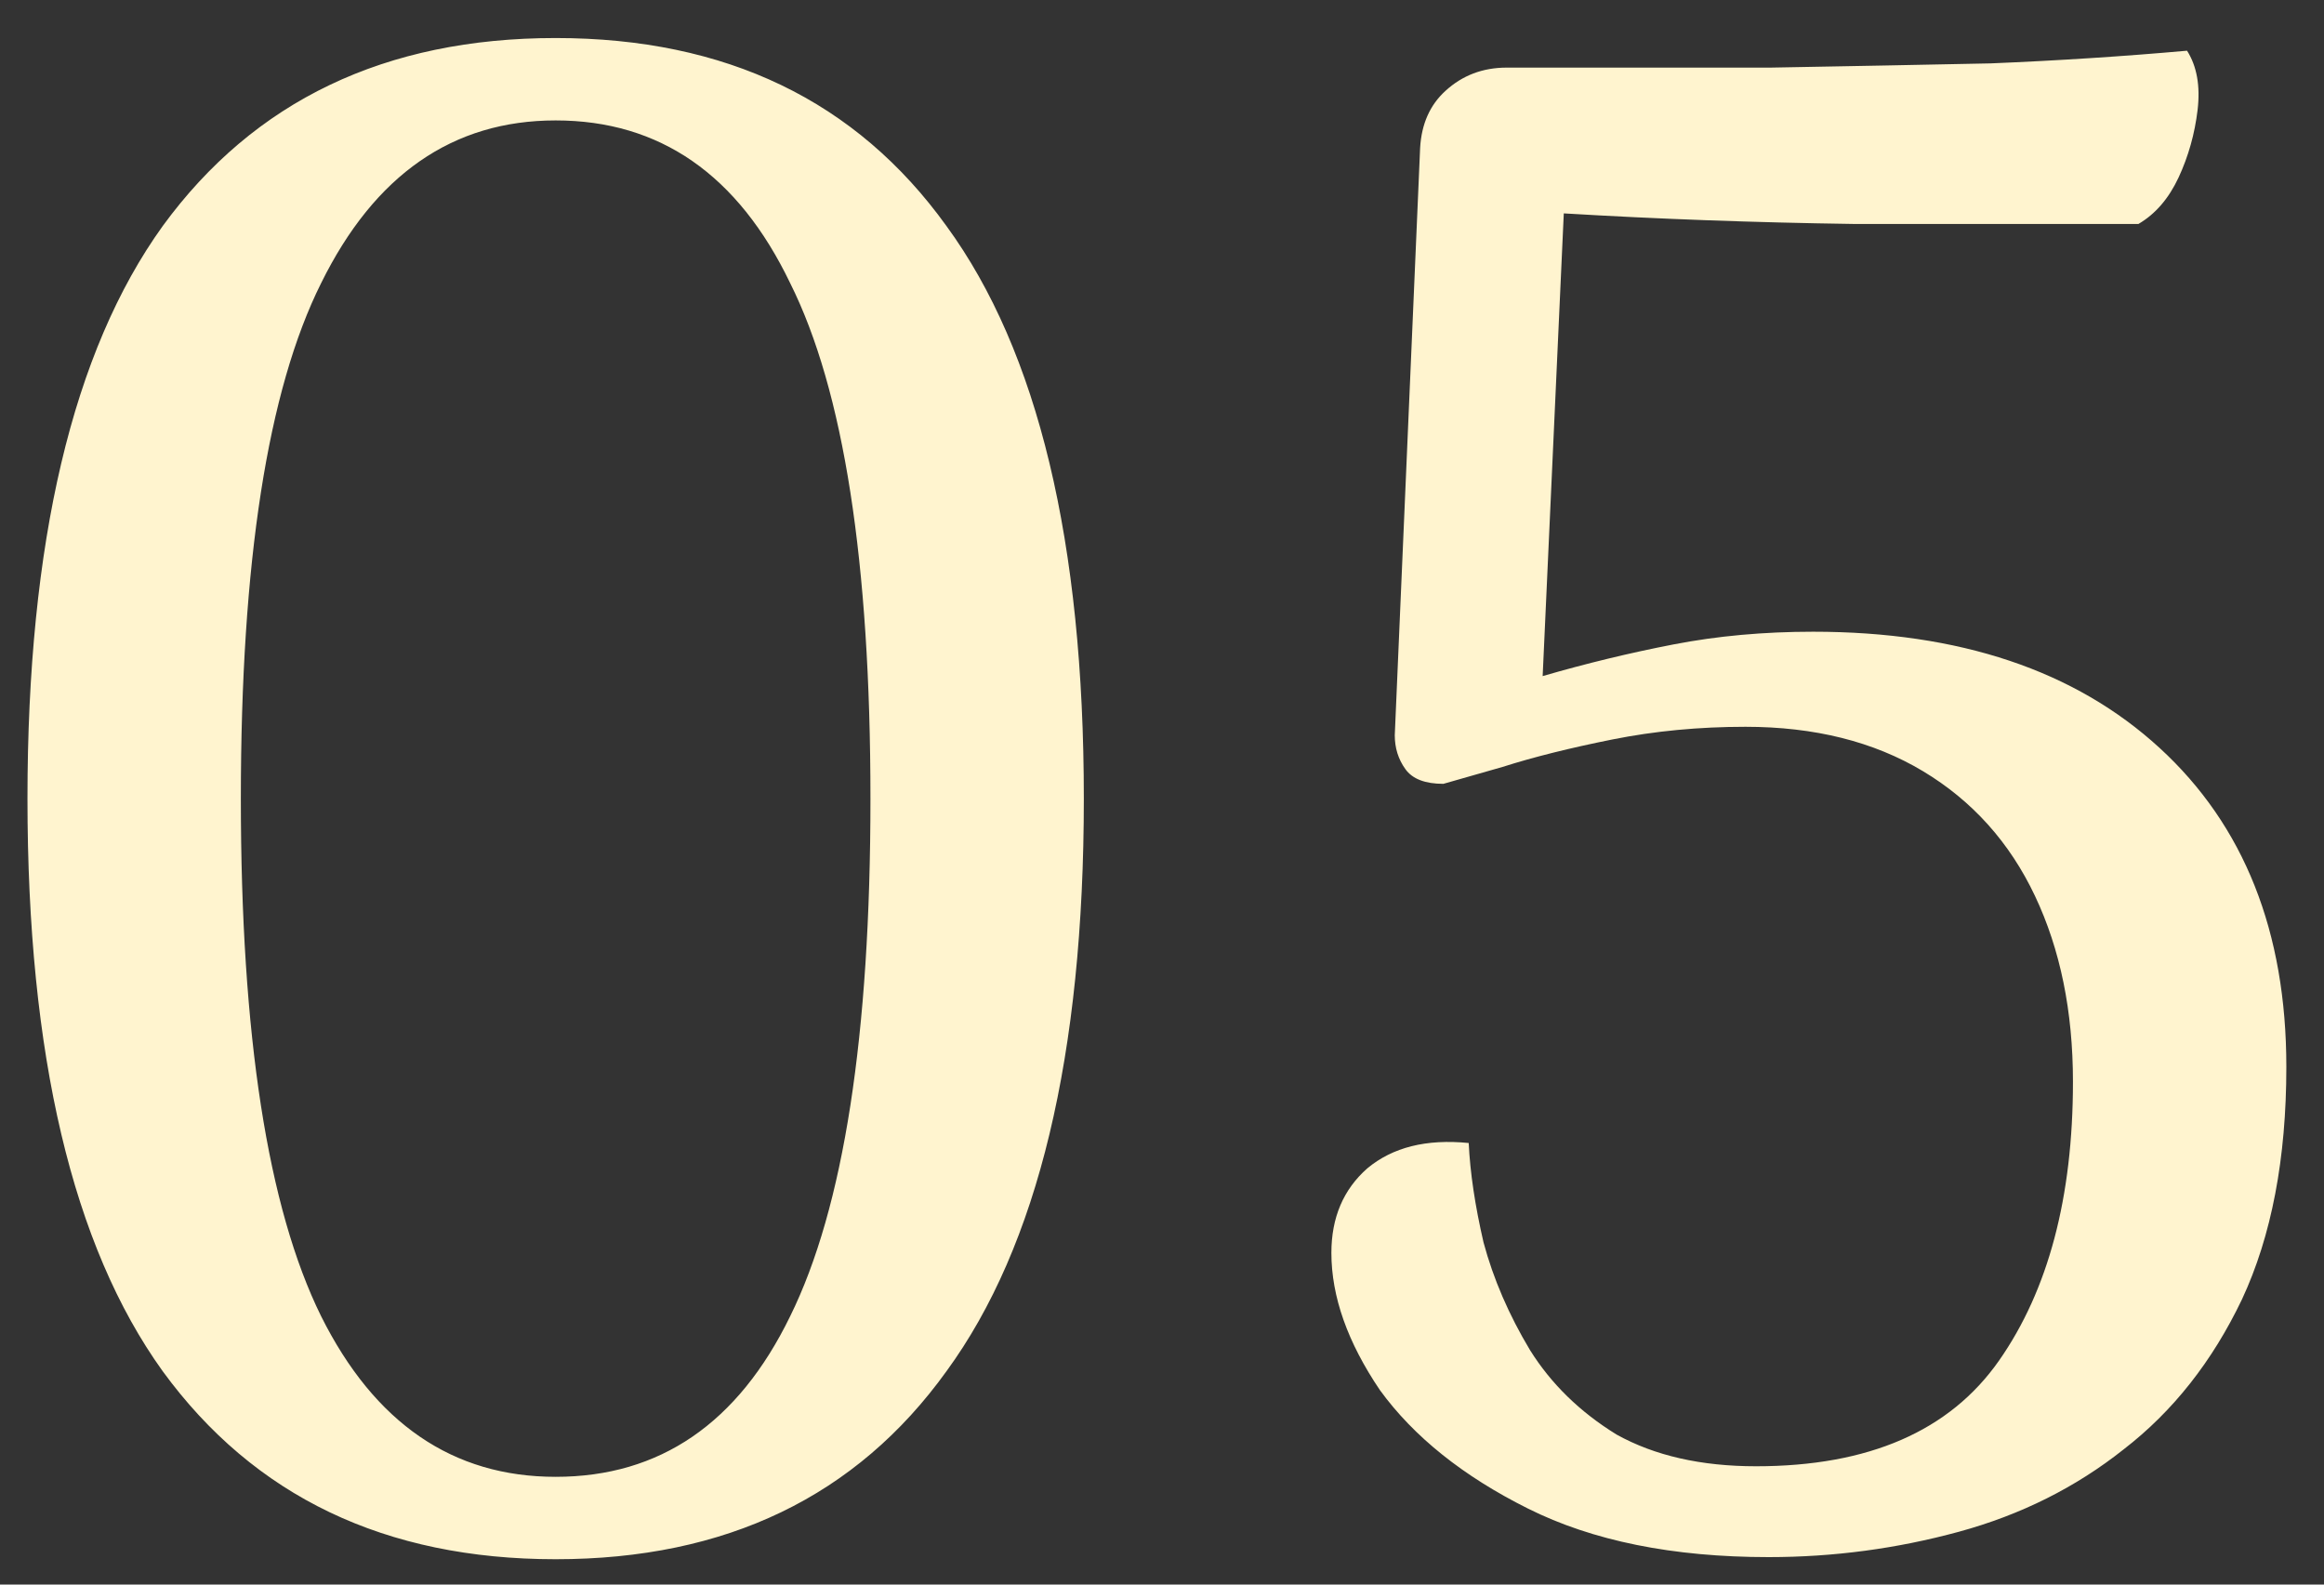 <svg width="44" height="30" viewBox="0 0 44 30" fill="none" xmlns="http://www.w3.org/2000/svg">
<rect x="0" y="0" width="44" height="30" fill="#333333" stroke="none"/>
<path d="M10.52 29.52C7.293 29.52 4.813 28.333 3.08 25.96C1.373 23.587 0.52 19.973 0.52 15.12C0.52 10.267 1.373 6.653 3.08 4.28C4.813 1.907 7.293 0.72 10.52 0.72C13.747 0.72 16.213 1.907 17.92 4.28C19.653 6.653 20.52 10.267 20.52 15.12C20.52 19.973 19.653 23.587 17.92 25.96C16.213 28.333 13.747 29.52 10.52 29.52ZM10.52 27.96C12.493 27.96 13.973 26.947 14.96 24.92C15.973 22.867 16.48 19.6 16.48 15.12C16.48 10.64 15.973 7.387 14.96 5.36C13.973 3.307 12.493 2.28 10.52 2.28C8.573 2.28 7.093 3.307 6.08 5.36C5.067 7.387 4.56 10.64 4.56 15.12C4.56 19.6 5.067 22.867 6.08 24.92C7.093 26.947 8.573 27.96 10.52 27.96ZM33.487 29.48C31.673 29.48 30.153 29.173 28.927 28.56C27.7 27.947 26.767 27.2 26.127 26.32C25.513 25.413 25.207 24.547 25.207 23.72C25.207 23.053 25.433 22.52 25.887 22.12C26.367 21.72 27.007 21.56 27.807 21.64C27.833 22.2 27.927 22.827 28.087 23.52C28.273 24.213 28.567 24.893 28.967 25.56C29.367 26.2 29.913 26.733 30.607 27.16C31.327 27.56 32.207 27.76 33.247 27.76C35.38 27.76 36.913 27.093 37.847 25.76C38.78 24.427 39.247 22.667 39.247 20.48C39.247 19.147 39.007 17.973 38.527 16.96C38.047 15.947 37.34 15.16 36.407 14.6C35.473 14.04 34.353 13.76 33.047 13.76C32.167 13.76 31.327 13.84 30.527 14C29.727 14.16 29.033 14.333 28.447 14.52C27.887 14.68 27.513 14.787 27.327 14.84C26.98 14.84 26.74 14.747 26.607 14.56C26.473 14.373 26.407 14.16 26.407 13.92L26.887 2.8C26.913 2.347 27.073 1.987 27.367 1.72C27.687 1.427 28.073 1.28 28.527 1.28C30.367 1.28 32.033 1.28 33.527 1.28C35.02 1.253 36.407 1.227 37.687 1.2C38.967 1.147 40.207 1.067 41.407 0.96C41.593 1.253 41.66 1.627 41.607 2.08C41.553 2.533 41.433 2.96 41.247 3.36C41.06 3.76 40.807 4.053 40.487 4.24C38.753 4.24 36.953 4.24 35.087 4.24C33.22 4.213 31.393 4.147 29.607 4.04L29.207 12.8C30.033 12.56 30.86 12.36 31.687 12.2C32.513 12.04 33.393 11.96 34.327 11.96C37.1 11.96 39.287 12.693 40.887 14.16C42.487 15.627 43.287 17.64 43.287 20.2C43.287 21.933 43.007 23.4 42.447 24.6C41.887 25.773 41.14 26.72 40.207 27.44C39.3 28.16 38.26 28.68 37.087 29C35.913 29.32 34.713 29.48 33.487 29.48Z" fill="#FFF4CF"/>
</svg>

